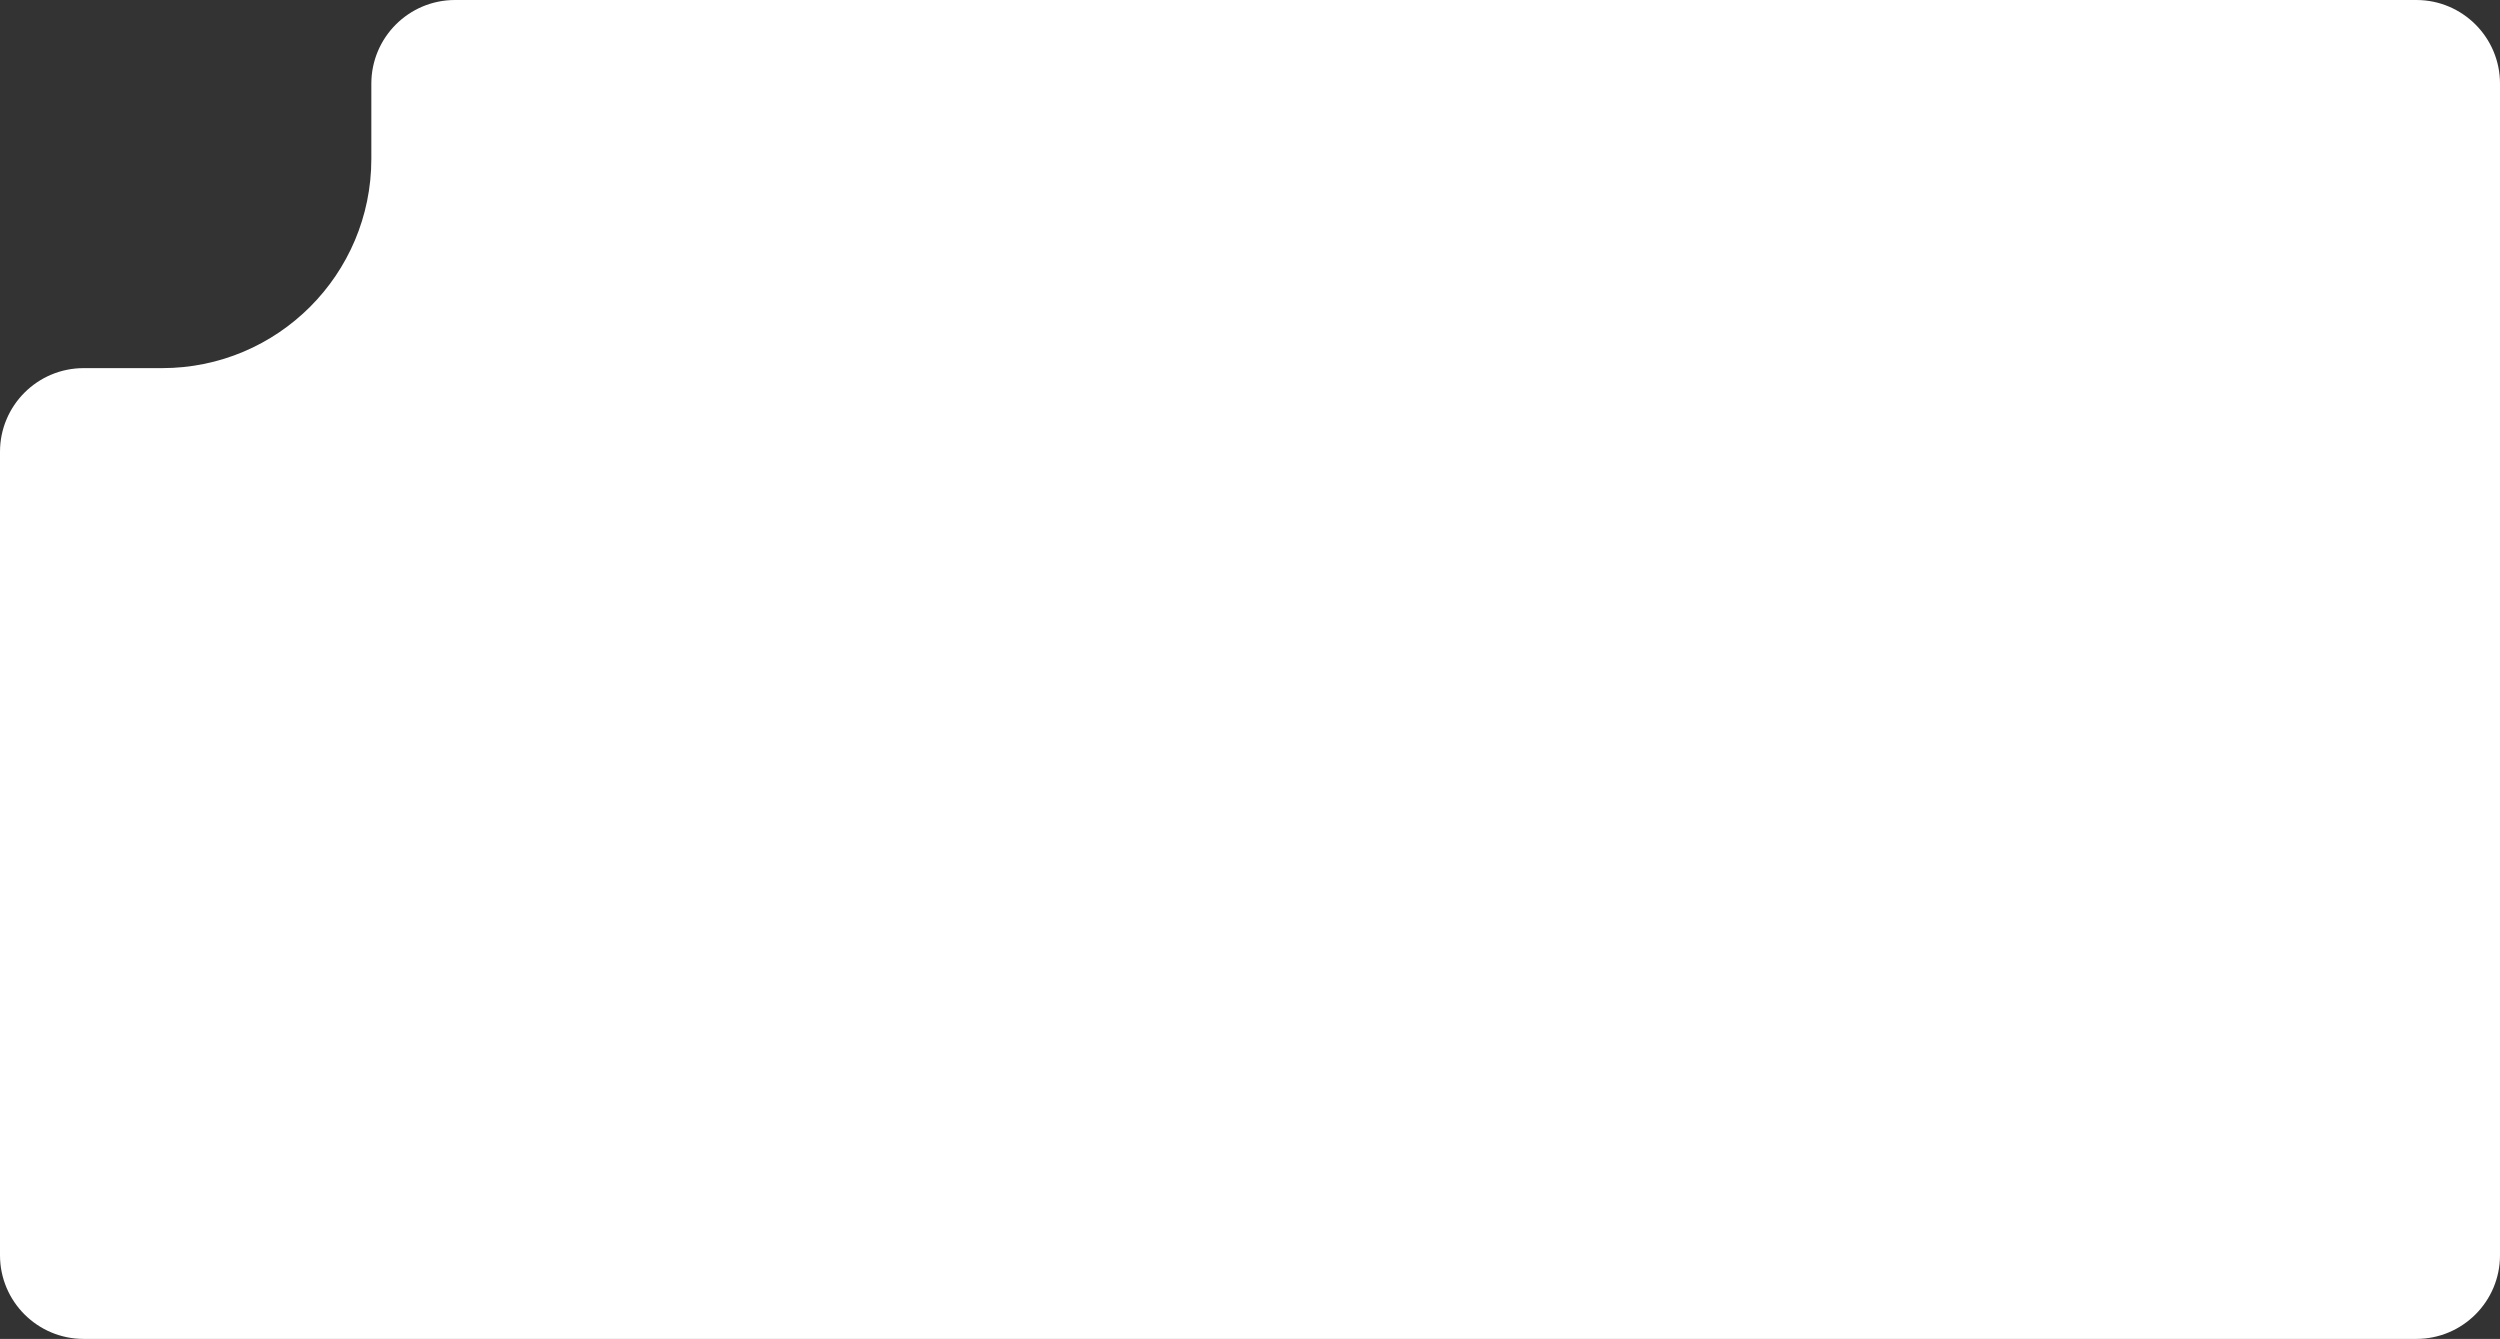 <?xml version="1.0" encoding="UTF-8"?> <svg xmlns="http://www.w3.org/2000/svg" width="478" height="256" viewBox="0 0 478 256" fill="none"><rect x="0" y="0" width="478" height="256" fill="#333333" stroke="none"/> <path d="M31 70.386C53.091 70.386 71 52.477 71 30.386V16C71 7.163 78.163 0 87 0L462 0C470.837 0 478 7.163 478 16V240C478 248.837 470.837 256 462 256H16C7.163 256 0 248.837 0 240L0 86.386C0 77.549 7.163 70.386 16 70.386H31Z" fill="white"></path> </svg> 